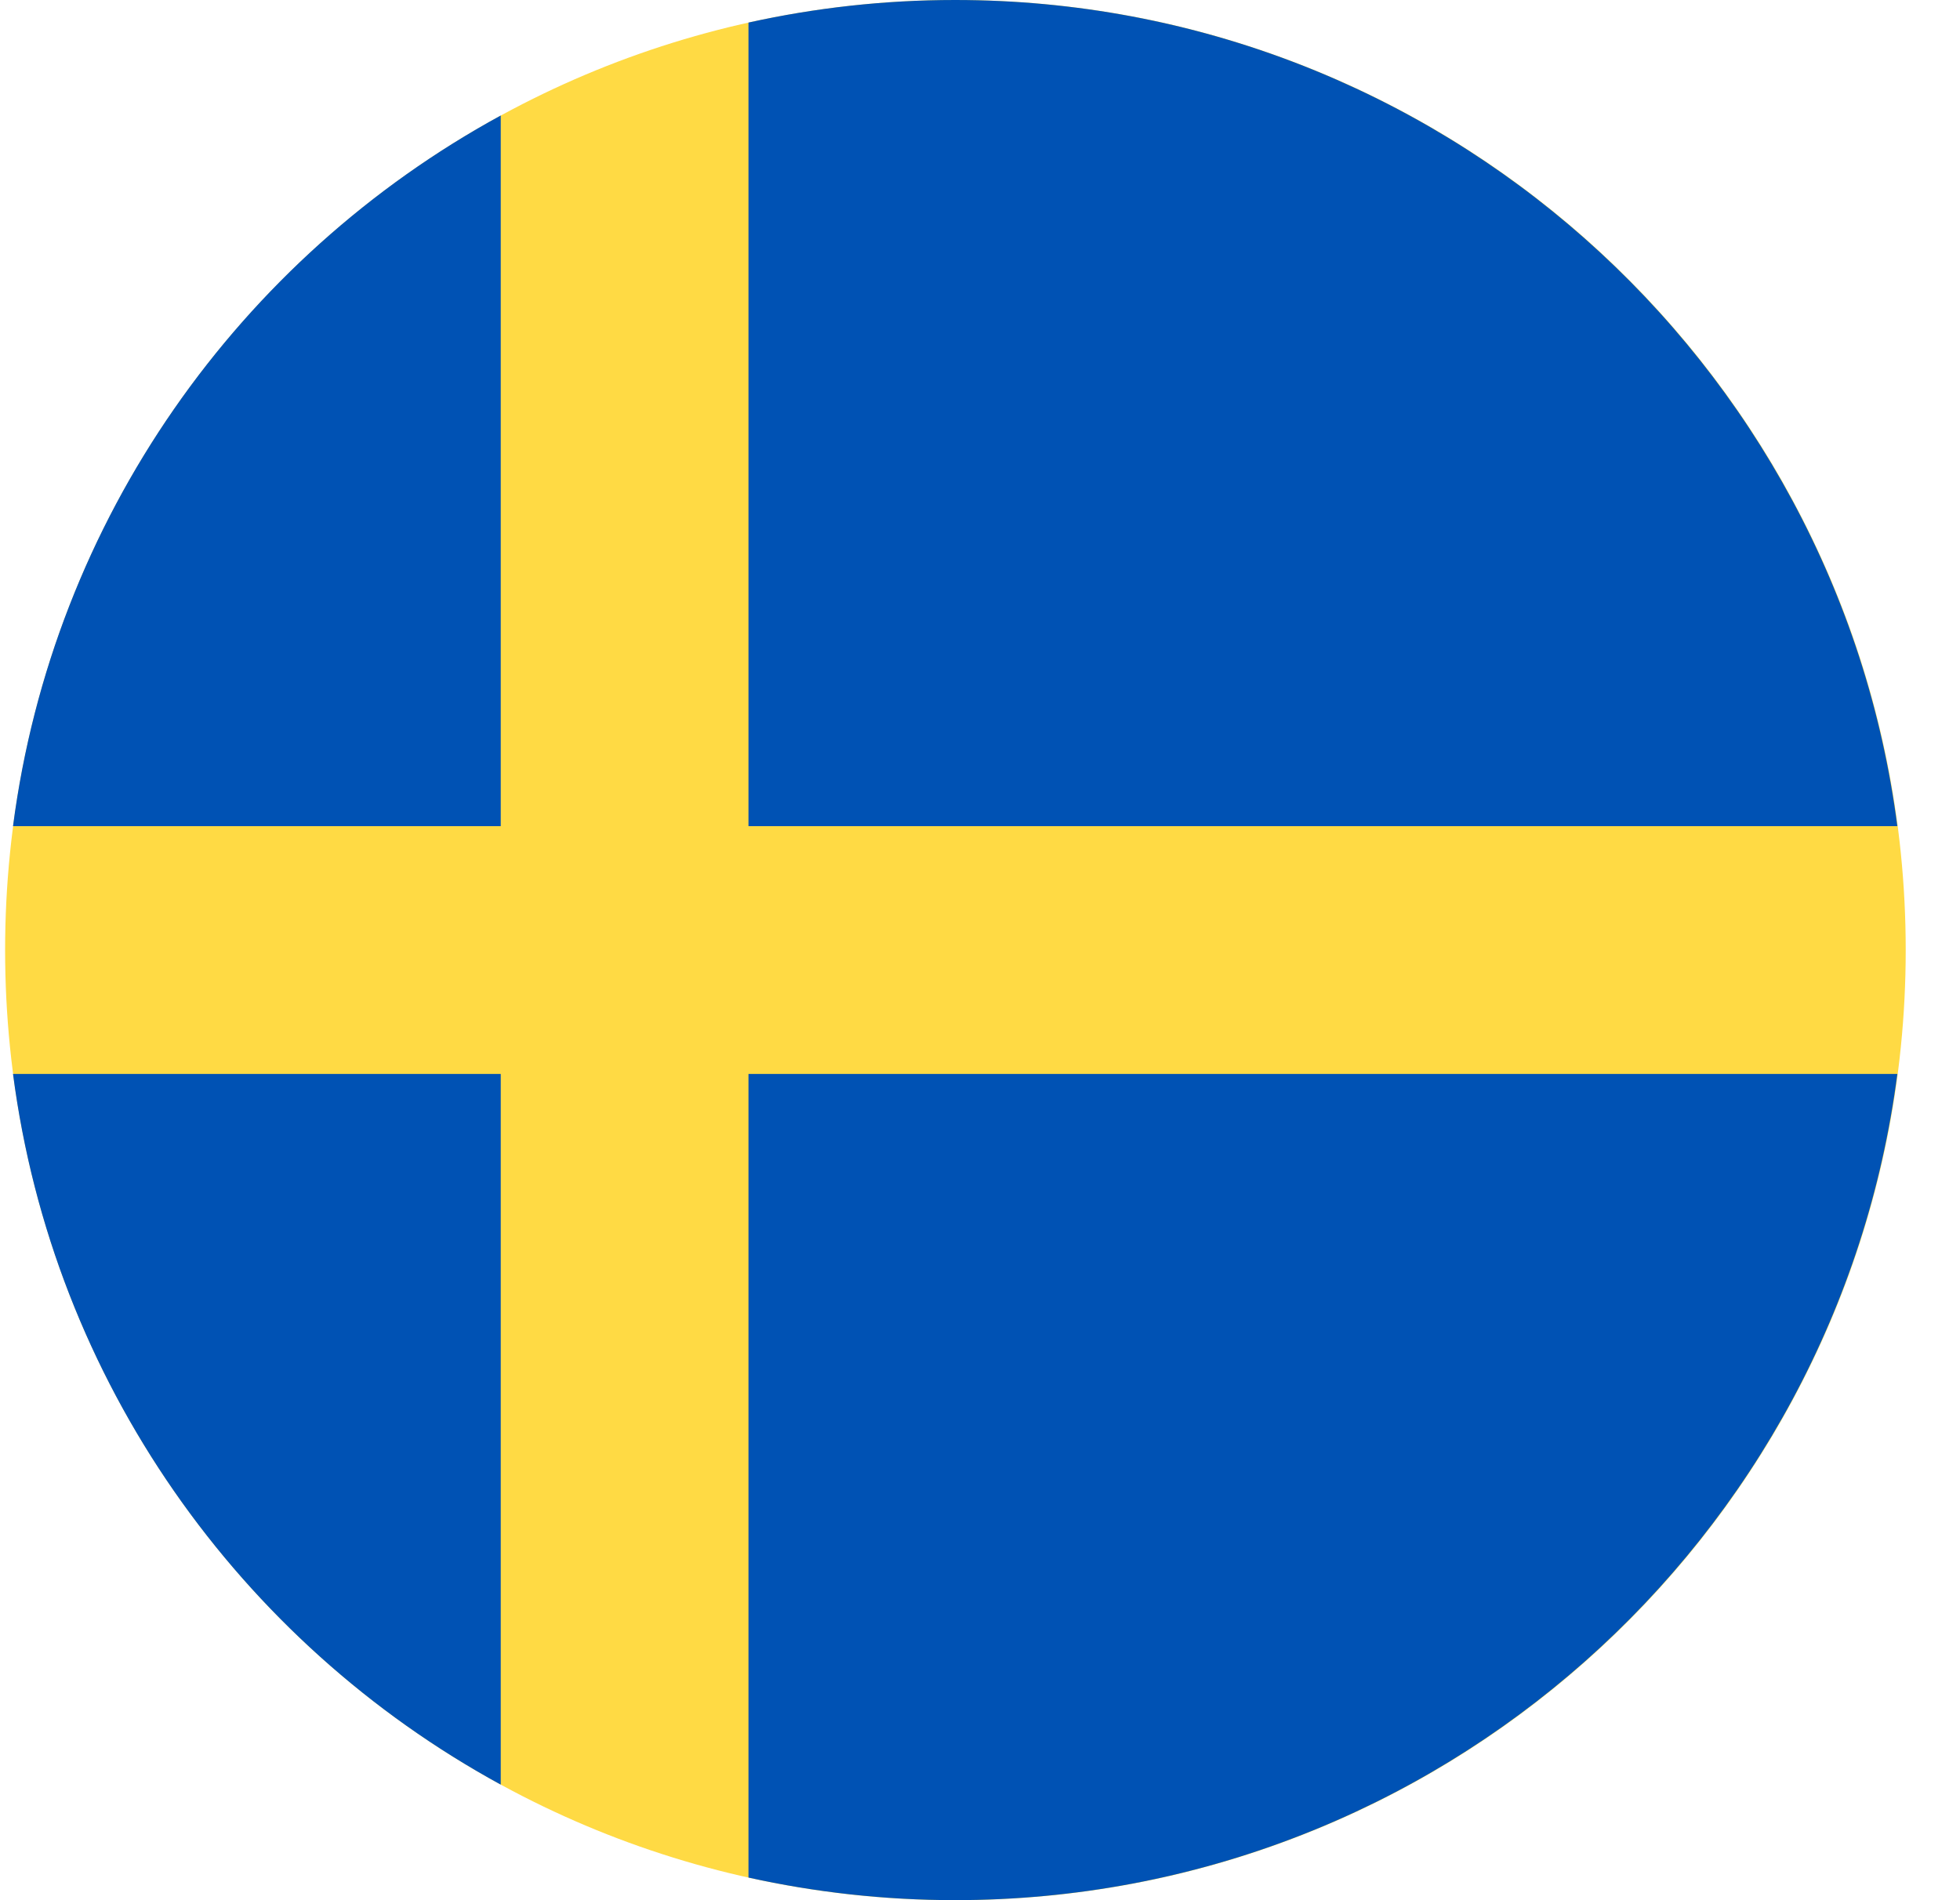 <svg fill="none" height="32" viewBox="0 0 33 32" width="33" xmlns="http://www.w3.org/2000/svg" xmlns:xlink="http://www.w3.org/1999/xlink"><clipPath id="a"><path d="m.086 0h32v32h-32z"/></clipPath><g clip-path="url(#a)"><path d="m16.086 32c8.837 0 16-7.163 16-16 0-8.837-7.163-16-16-16-8.837 0-16 7.163-16 16 0 8.837 7.163 16 16 16z" fill="#ffda44"/><g fill="#0052b4"><path d="m12.602 13.913h19.343c-1.023-7.85-7.735-13.913-15.865-13.913-1.195 0-2.358.132-3.478.38z"/><path d="m8.431 13.913v-11.968c-4.393 2.397-7.538 6.794-8.212 11.968z"/><path d="m8.431 18.086h-8.212c.674 5.174 3.819 9.57 8.212 11.968z"/><path d="m12.602 18.086v13.533c1.12.248 2.284.38 3.478.38 8.129 0 14.842-6.063 15.865-13.913h-19.343z"/></g></g></svg>